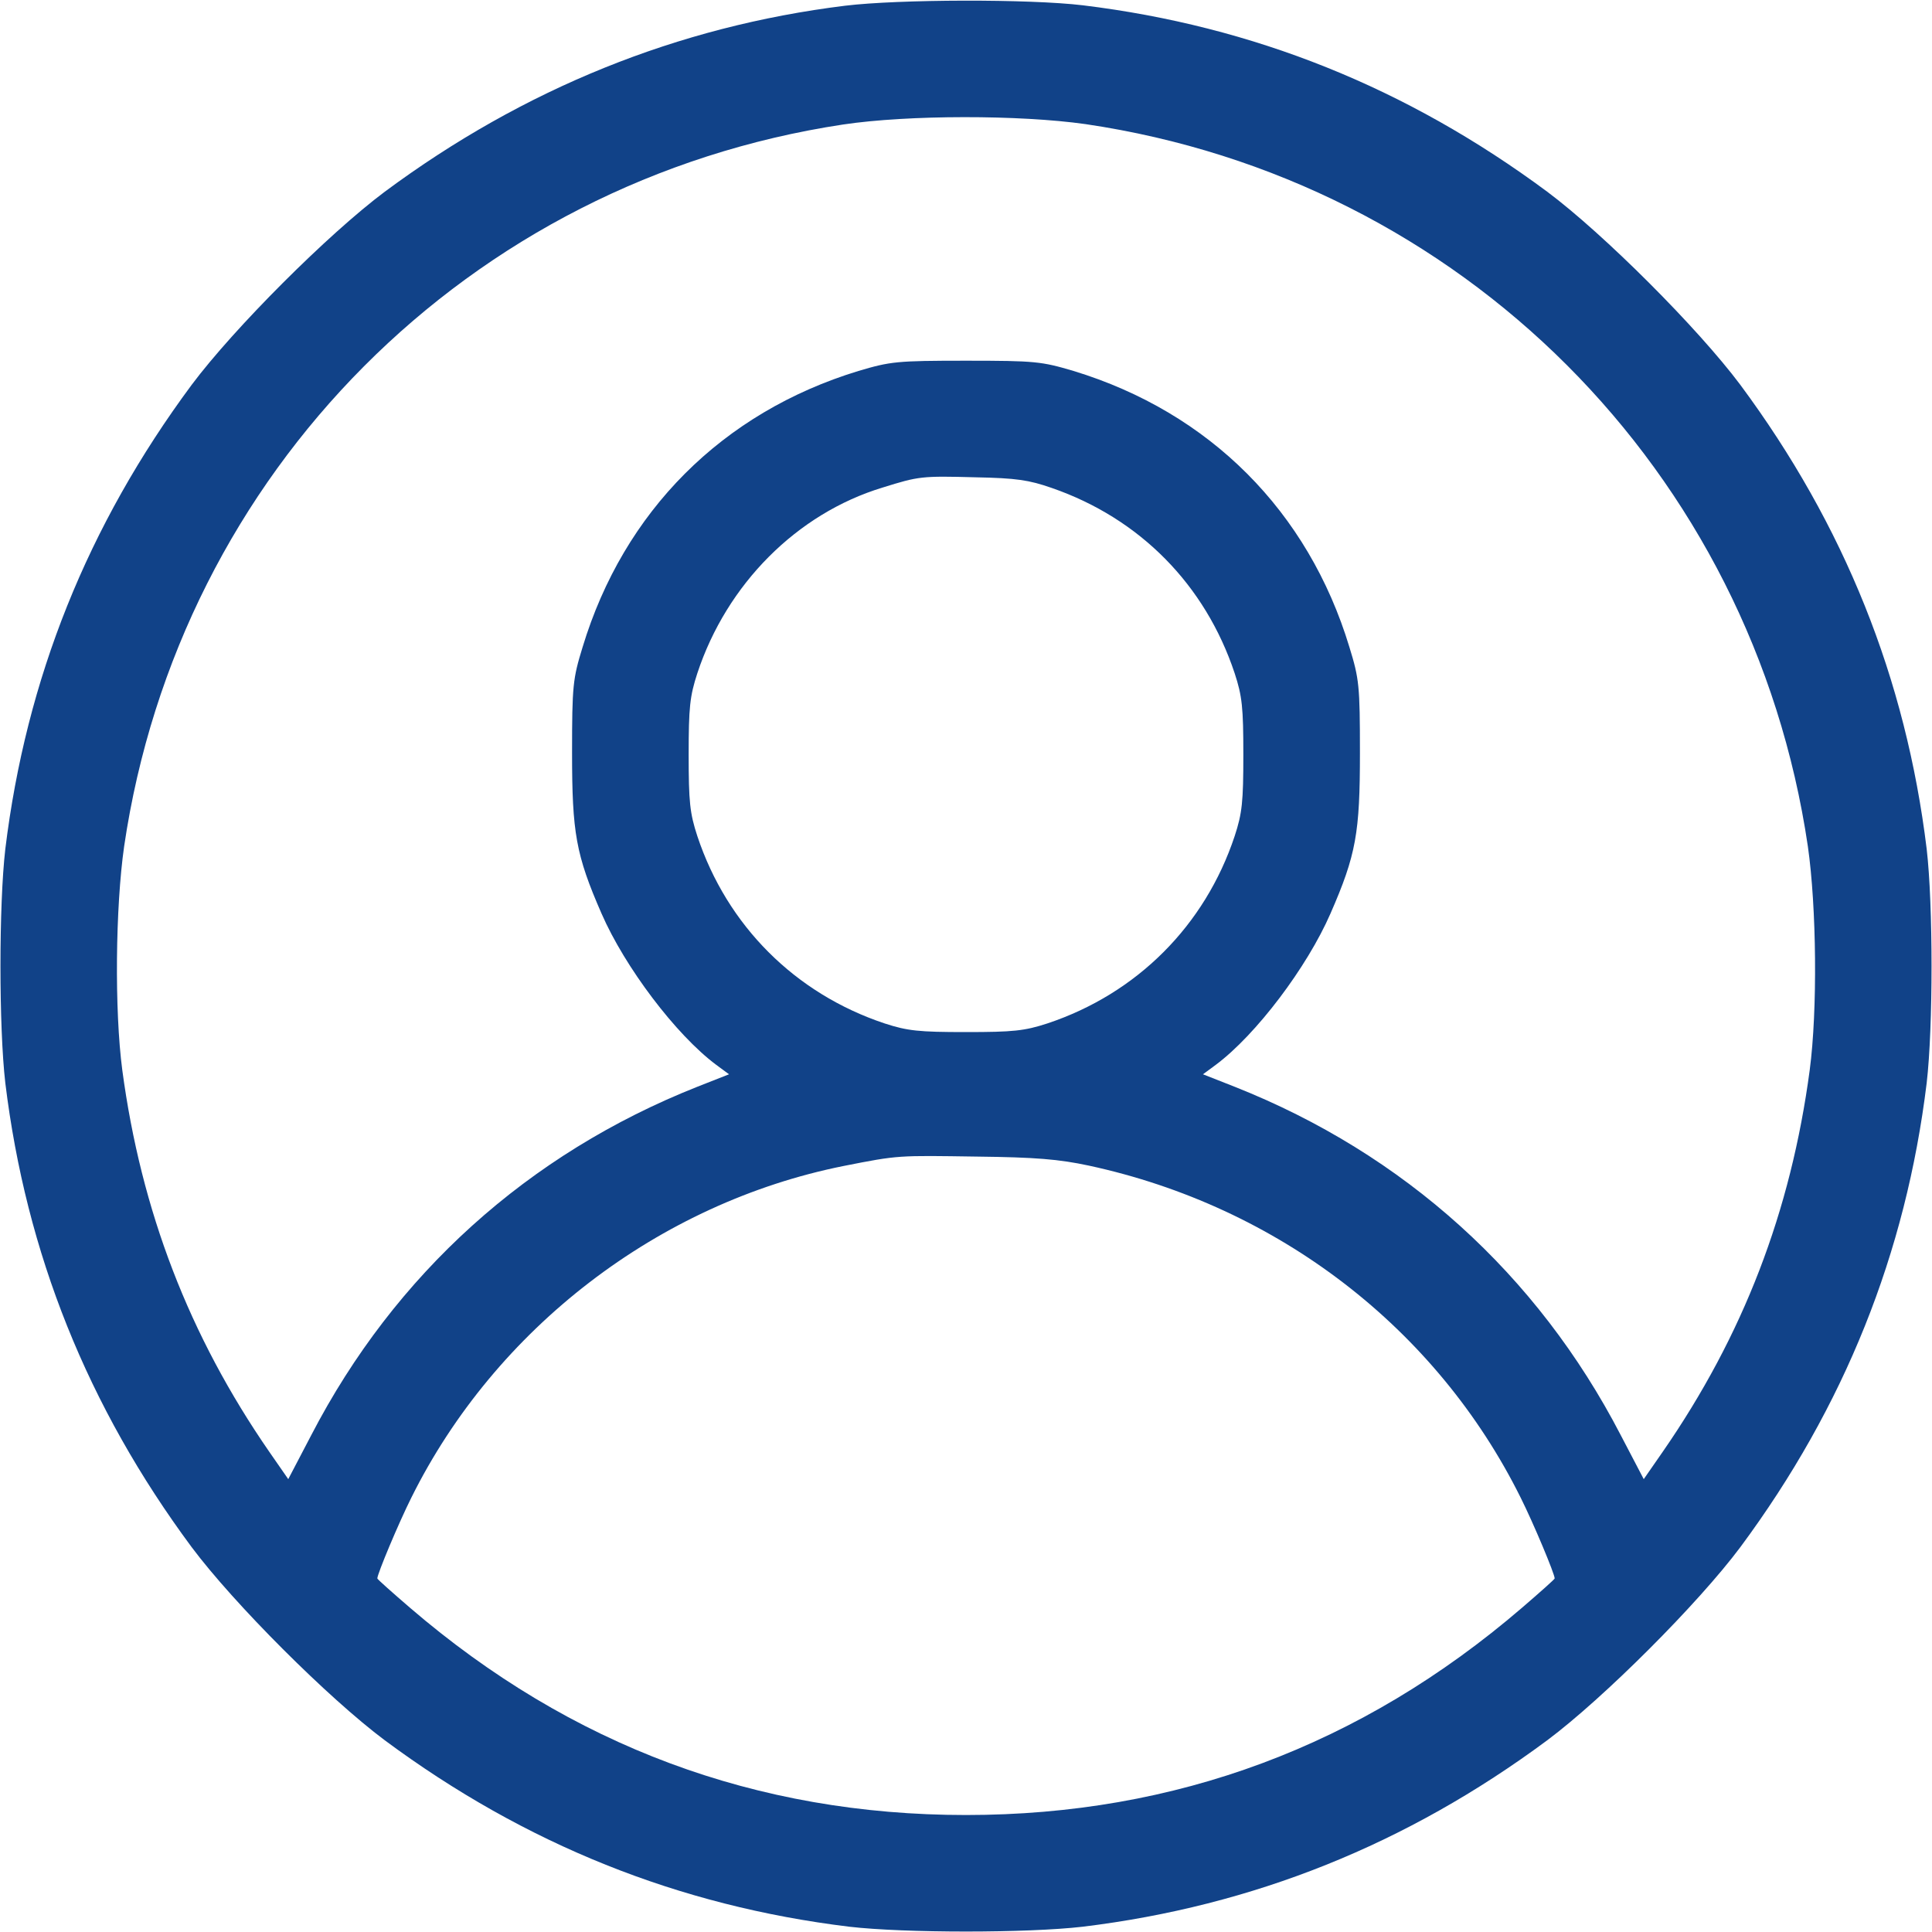 <svg width="20" height="20" viewBox="0 0 20 20" fill="none" xmlns="http://www.w3.org/2000/svg">
<path d="M8.75 0.059C7.016 0.273 5.422 0.918 3.984 1.984C3.398 2.422 2.422 3.398 1.984 3.984C0.906 5.438 0.27 7.027 0.055 8.789C-0.012 9.367 -0.012 10.633 0.055 11.211C0.27 12.973 0.906 14.562 1.984 16.016C2.422 16.602 3.398 17.578 3.984 18.016C5.438 19.094 7.027 19.73 8.789 19.945C9.367 20.012 10.633 20.012 11.211 19.945C12.973 19.73 14.562 19.094 16.016 18.016C16.602 17.578 17.578 16.602 18.016 16.016C19.094 14.562 19.73 12.973 19.945 11.211C20.012 10.633 20.012 9.367 19.945 8.789C19.73 7.027 19.094 5.438 18.016 3.984C17.578 3.398 16.602 2.422 16.016 1.984C14.562 0.906 12.973 0.27 11.211 0.055C10.652 -0.012 9.305 -0.008 8.75 0.059ZM11.238 1.285C15.129 1.859 18.141 4.871 18.715 8.762C18.805 9.391 18.816 10.457 18.734 11.078C18.539 12.539 18.047 13.824 17.211 15.031L17.016 15.312L16.777 14.855C15.914 13.191 14.535 11.945 12.781 11.25L12.453 11.121L12.586 11.023C13.004 10.711 13.531 10.012 13.773 9.457C14.039 8.848 14.078 8.621 14.078 7.793C14.078 7.098 14.07 7.027 13.969 6.699C13.543 5.293 12.523 4.27 11.113 3.84C10.781 3.742 10.719 3.734 10 3.734C9.281 3.734 9.219 3.742 8.887 3.84C7.477 4.27 6.457 5.293 6.031 6.699C5.93 7.027 5.922 7.098 5.922 7.793C5.922 8.621 5.961 8.848 6.227 9.457C6.469 10.012 6.996 10.711 7.414 11.023L7.547 11.121L7.219 11.25C5.465 11.945 4.086 13.191 3.223 14.855L2.984 15.312L2.789 15.031C1.957 13.828 1.461 12.535 1.266 11.078C1.184 10.457 1.195 9.391 1.285 8.762C1.855 4.887 4.855 1.875 8.727 1.289C9.402 1.188 10.555 1.188 11.238 1.285ZM10.887 5.051C11.801 5.367 12.477 6.055 12.781 6.969C12.859 7.207 12.871 7.324 12.871 7.812C12.871 8.301 12.859 8.418 12.781 8.656C12.473 9.582 11.77 10.285 10.844 10.594C10.605 10.672 10.488 10.684 10 10.684C9.512 10.684 9.395 10.672 9.156 10.594C8.23 10.285 7.527 9.582 7.219 8.656C7.141 8.418 7.129 8.301 7.129 7.812C7.129 7.324 7.141 7.207 7.219 6.969C7.523 6.047 8.25 5.316 9.137 5.047C9.512 4.93 9.539 4.926 10.098 4.941C10.52 4.949 10.652 4.969 10.887 5.051ZM11.27 12.066C13.23 12.488 14.871 13.75 15.742 15.504C15.875 15.77 16.094 16.293 16.094 16.34C16.094 16.348 15.941 16.484 15.754 16.645C14.09 18.074 12.168 18.789 10 18.789C7.832 18.789 5.91 18.074 4.246 16.645C4.059 16.484 3.906 16.348 3.906 16.34C3.906 16.293 4.125 15.77 4.258 15.504C5.129 13.75 6.82 12.453 8.734 12.07C9.305 11.957 9.293 11.961 10.117 11.973C10.719 11.98 10.961 12 11.27 12.066Z" fill="#114288"/>
</svg>
